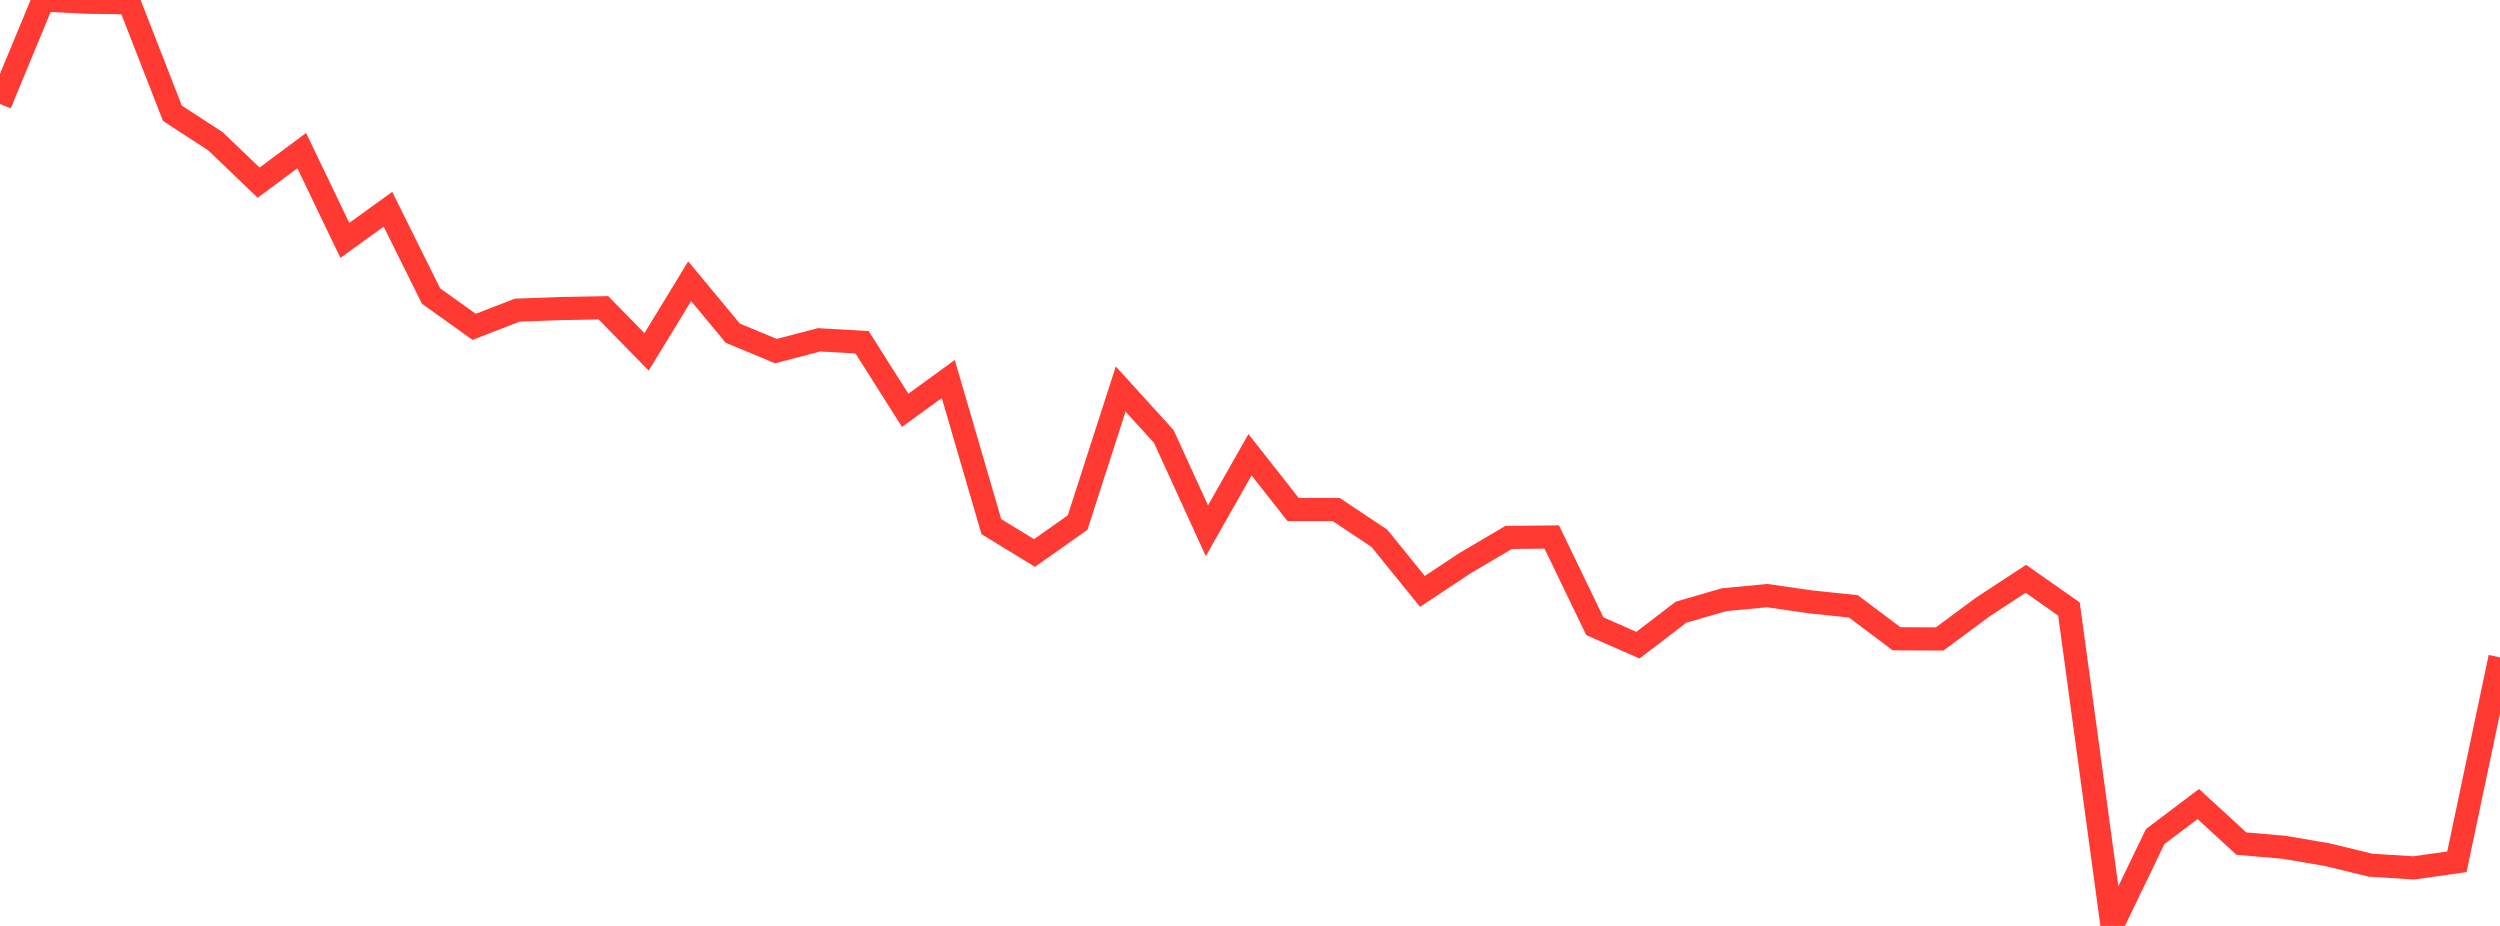 <?xml version="1.0" standalone="no"?>
<!DOCTYPE svg PUBLIC "-//W3C//DTD SVG 1.1//EN" "http://www.w3.org/Graphics/SVG/1.1/DTD/svg11.dtd">

<svg width="135" height="50" viewBox="0 0 135 50" preserveAspectRatio="none" 
  xmlns="http://www.w3.org/2000/svg"
  xmlns:xlink="http://www.w3.org/1999/xlink">


<polyline points="0.0, 5.616 2.328, 0.0 4.655, 0.119 6.983, 0.153 9.31, 6.117 11.638, 7.632 13.966, 9.863 16.293, 8.133 18.621, 12.981 20.948, 11.298 23.276, 15.986 25.603, 17.649 27.931, 16.748 30.259, 16.662 32.586, 16.621 34.914, 19.002 37.241, 15.186 39.569, 17.99 41.897, 18.959 44.224, 18.35 46.552, 18.482 48.879, 22.156 51.207, 20.466 53.534, 28.439 55.862, 29.861 58.19, 28.219 60.517, 21.007 62.845, 23.57 65.172, 28.66 67.5, 24.557 69.828, 27.515 72.155, 27.515 74.483, 29.065 76.81, 31.935 79.138, 30.393 81.466, 29.022 83.793, 28.997 86.121, 33.816 88.448, 34.839 90.776, 33.058 93.103, 32.383 95.431, 32.163 97.759, 32.5 100.086, 32.744 102.414, 34.494 104.741, 34.504 107.069, 32.779 109.397, 31.255 111.724, 32.887 114.052, 50.0 116.379, 45.174 118.707, 43.418 121.034, 45.553 123.362, 45.756 125.69, 46.155 128.017, 46.721 130.345, 46.866 132.672, 46.536 135.0, 35.496" fill="none" stroke="#ff3a33" stroke-width="1.25"/>

</svg>